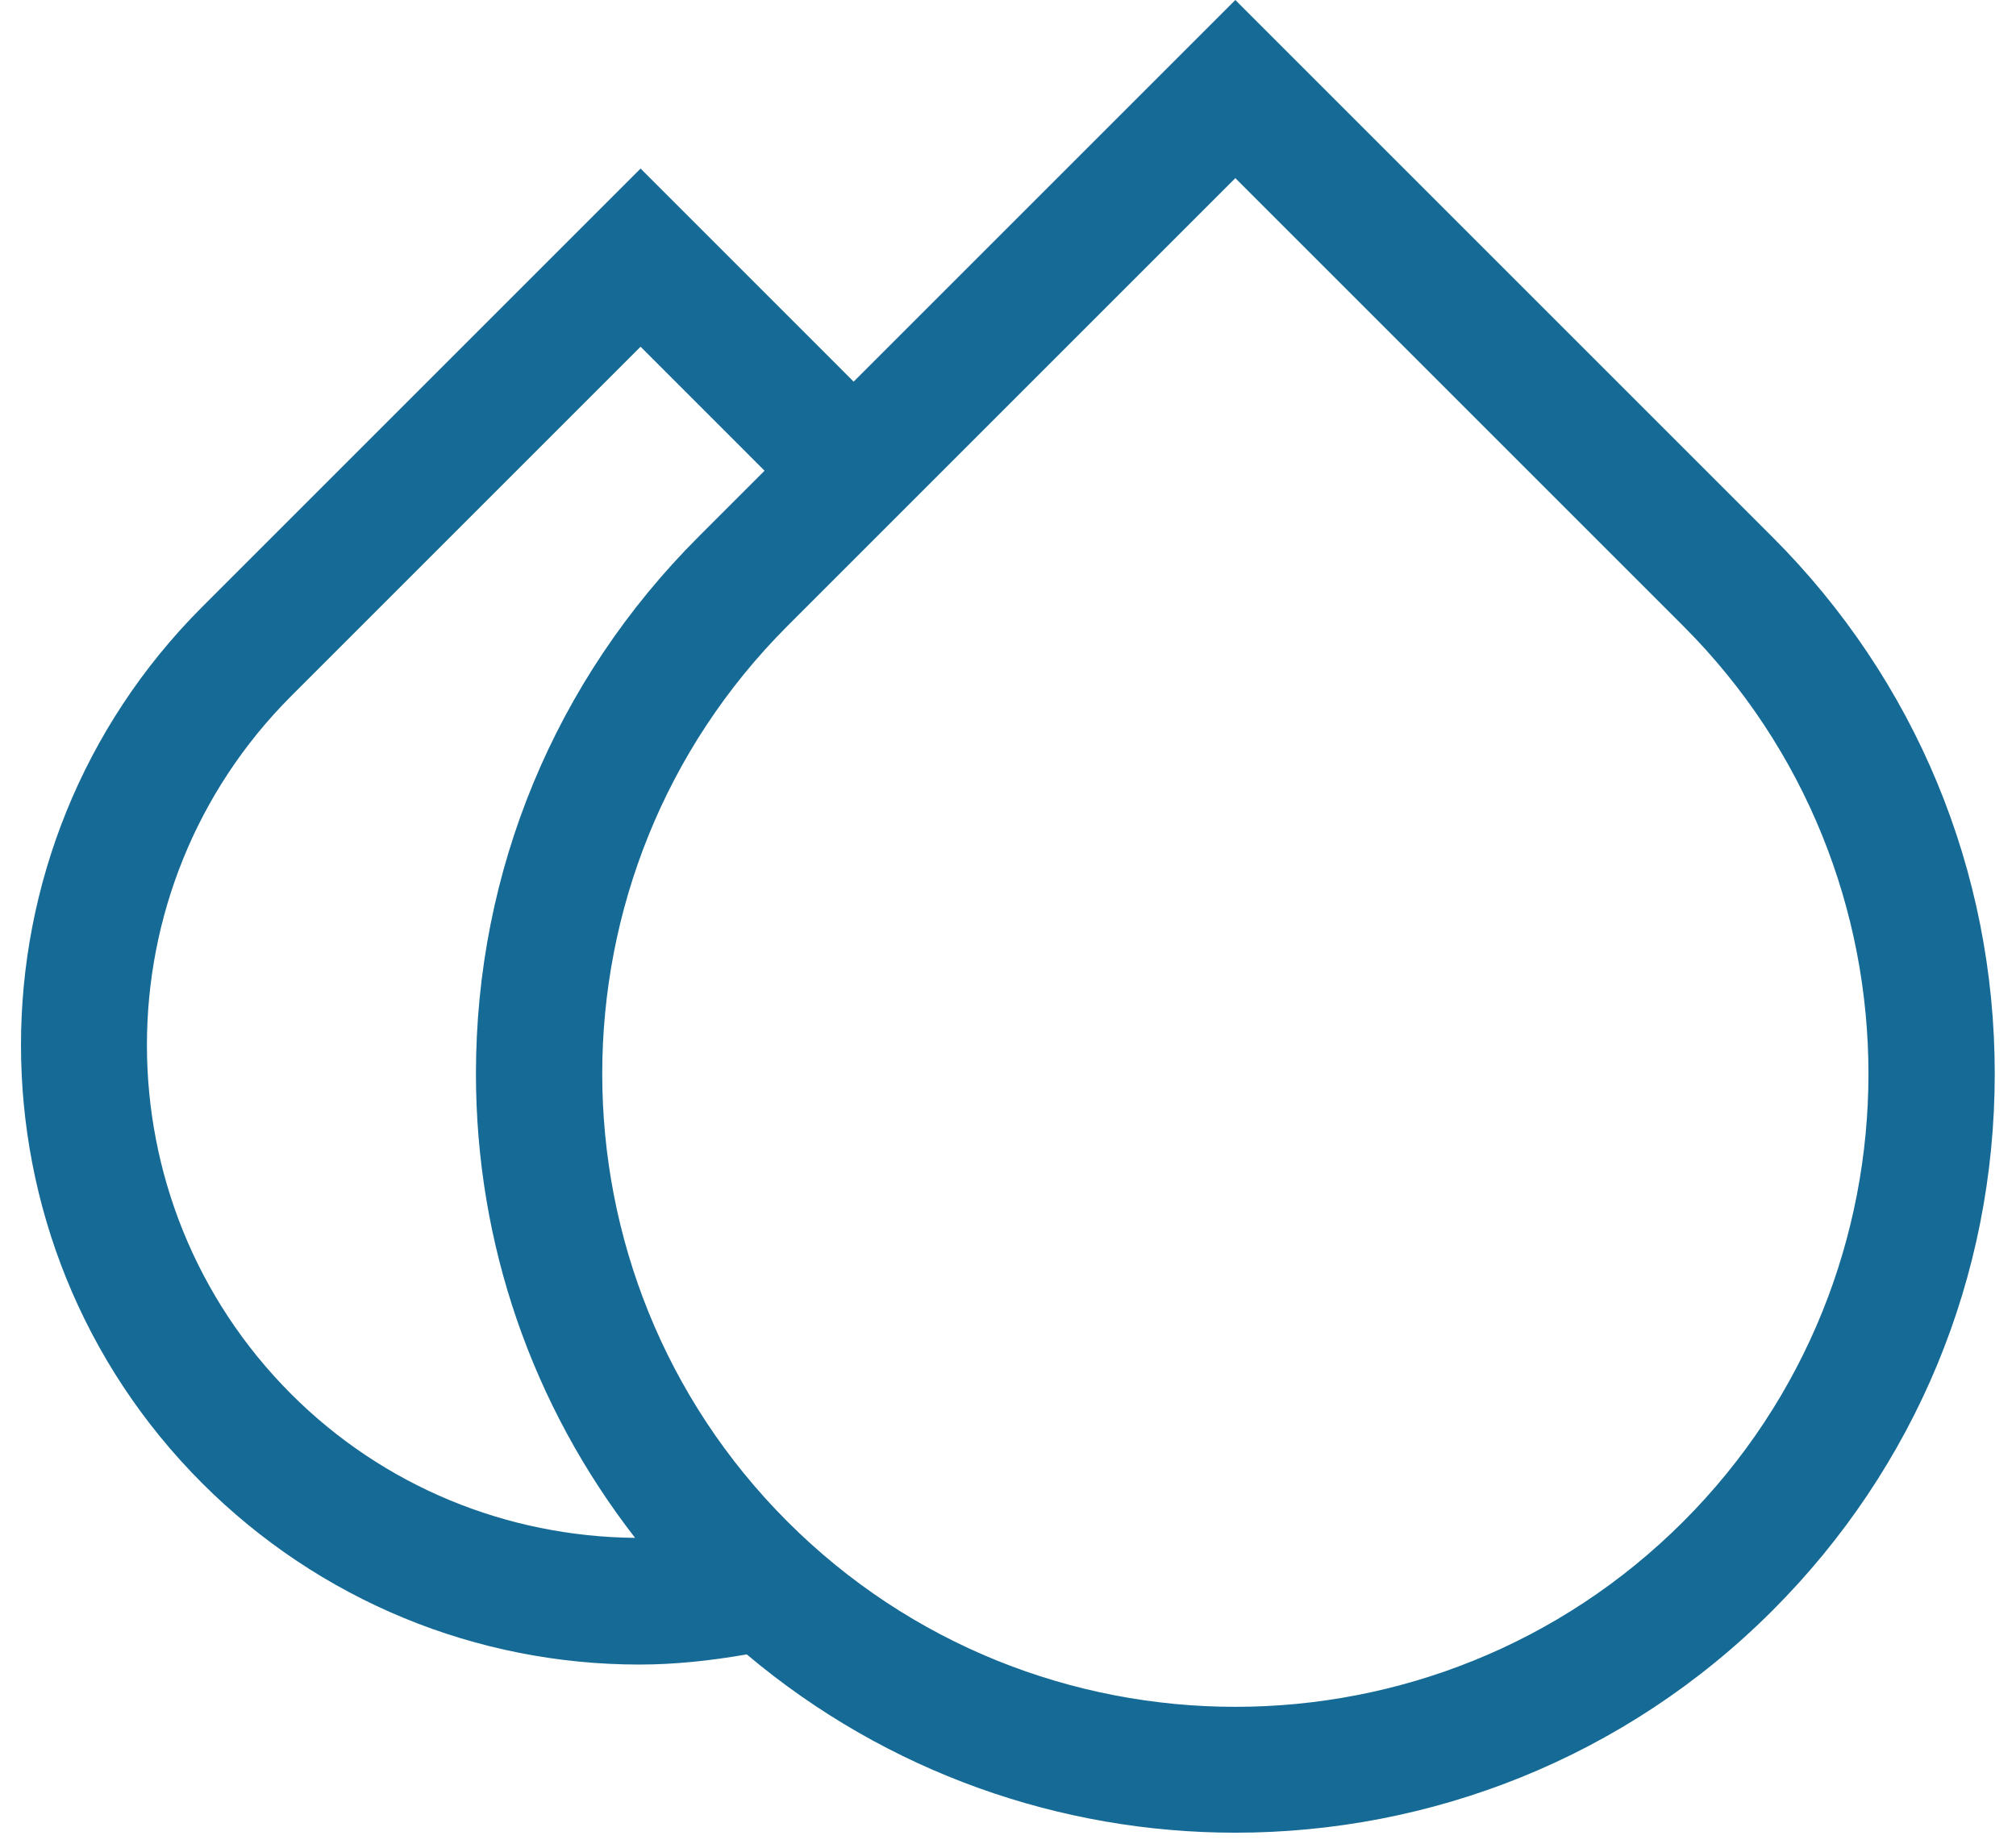 <?xml version="1.0" encoding="UTF-8"?>
<svg width="48px" height="44px" viewBox="0 0 48 44" version="1.1" xmlns="http://www.w3.org/2000/svg" xmlns:xlink="http://www.w3.org/1999/xlink">
    <!-- Generator: Sketch 59.1 (86144) - https://sketch.com -->
    <title>Icon / Humidifier / Lrg Copy 7</title>
    <desc>Created with Sketch.</desc>
    <g id="1-Air-Solutions" stroke="none" stroke-width="1" fill="none" fill-rule="evenodd">
        <g id="2.0.0.D-Guided-Selling-Results" transform="translate(-727, -882)" fill="#166A96">
            <g id="Icon-/-Humidity-/-Sm" transform="translate(751, 904) rotate(-360) translate(-751, -904) translate(727, 880)">
                <path d="M40.077,38.234 C34.196,44.115 24.63,44.115 18.749,38.234 C12.869,32.354 12.869,22.786 18.749,16.906 L29.413,6.242 L40.077,16.906 C45.957,22.786 45.957,32.354 40.077,38.234 M6.937,35.201 C2.352,30.616 2.352,23.156 6.937,18.571 L15.252,10.256 L18.204,13.209 L16.628,14.785 C13.213,18.2 11.332,22.741 11.332,27.57 C11.332,31.625 12.674,35.468 15.121,38.621 C12.074,38.592 9.141,37.404 6.937,35.201 M42.198,14.785 L29.413,2 L20.325,11.088 L15.252,6.014 L4.816,16.45 C-0.939,22.205 -0.939,31.567 4.816,37.322 C7.616,40.122 11.352,41.638 15.223,41.638 C16.072,41.638 16.927,41.545 17.78,41.396 C21.131,44.22 25.269,45.642 29.413,45.642 C34.043,45.642 38.674,43.88 42.198,40.355 C45.613,36.94 47.494,32.399 47.494,27.57 C47.494,22.741 45.613,18.2 42.198,14.785" id="Fill-1"></path>
            </g>
        </g>
    </g>
</svg>
